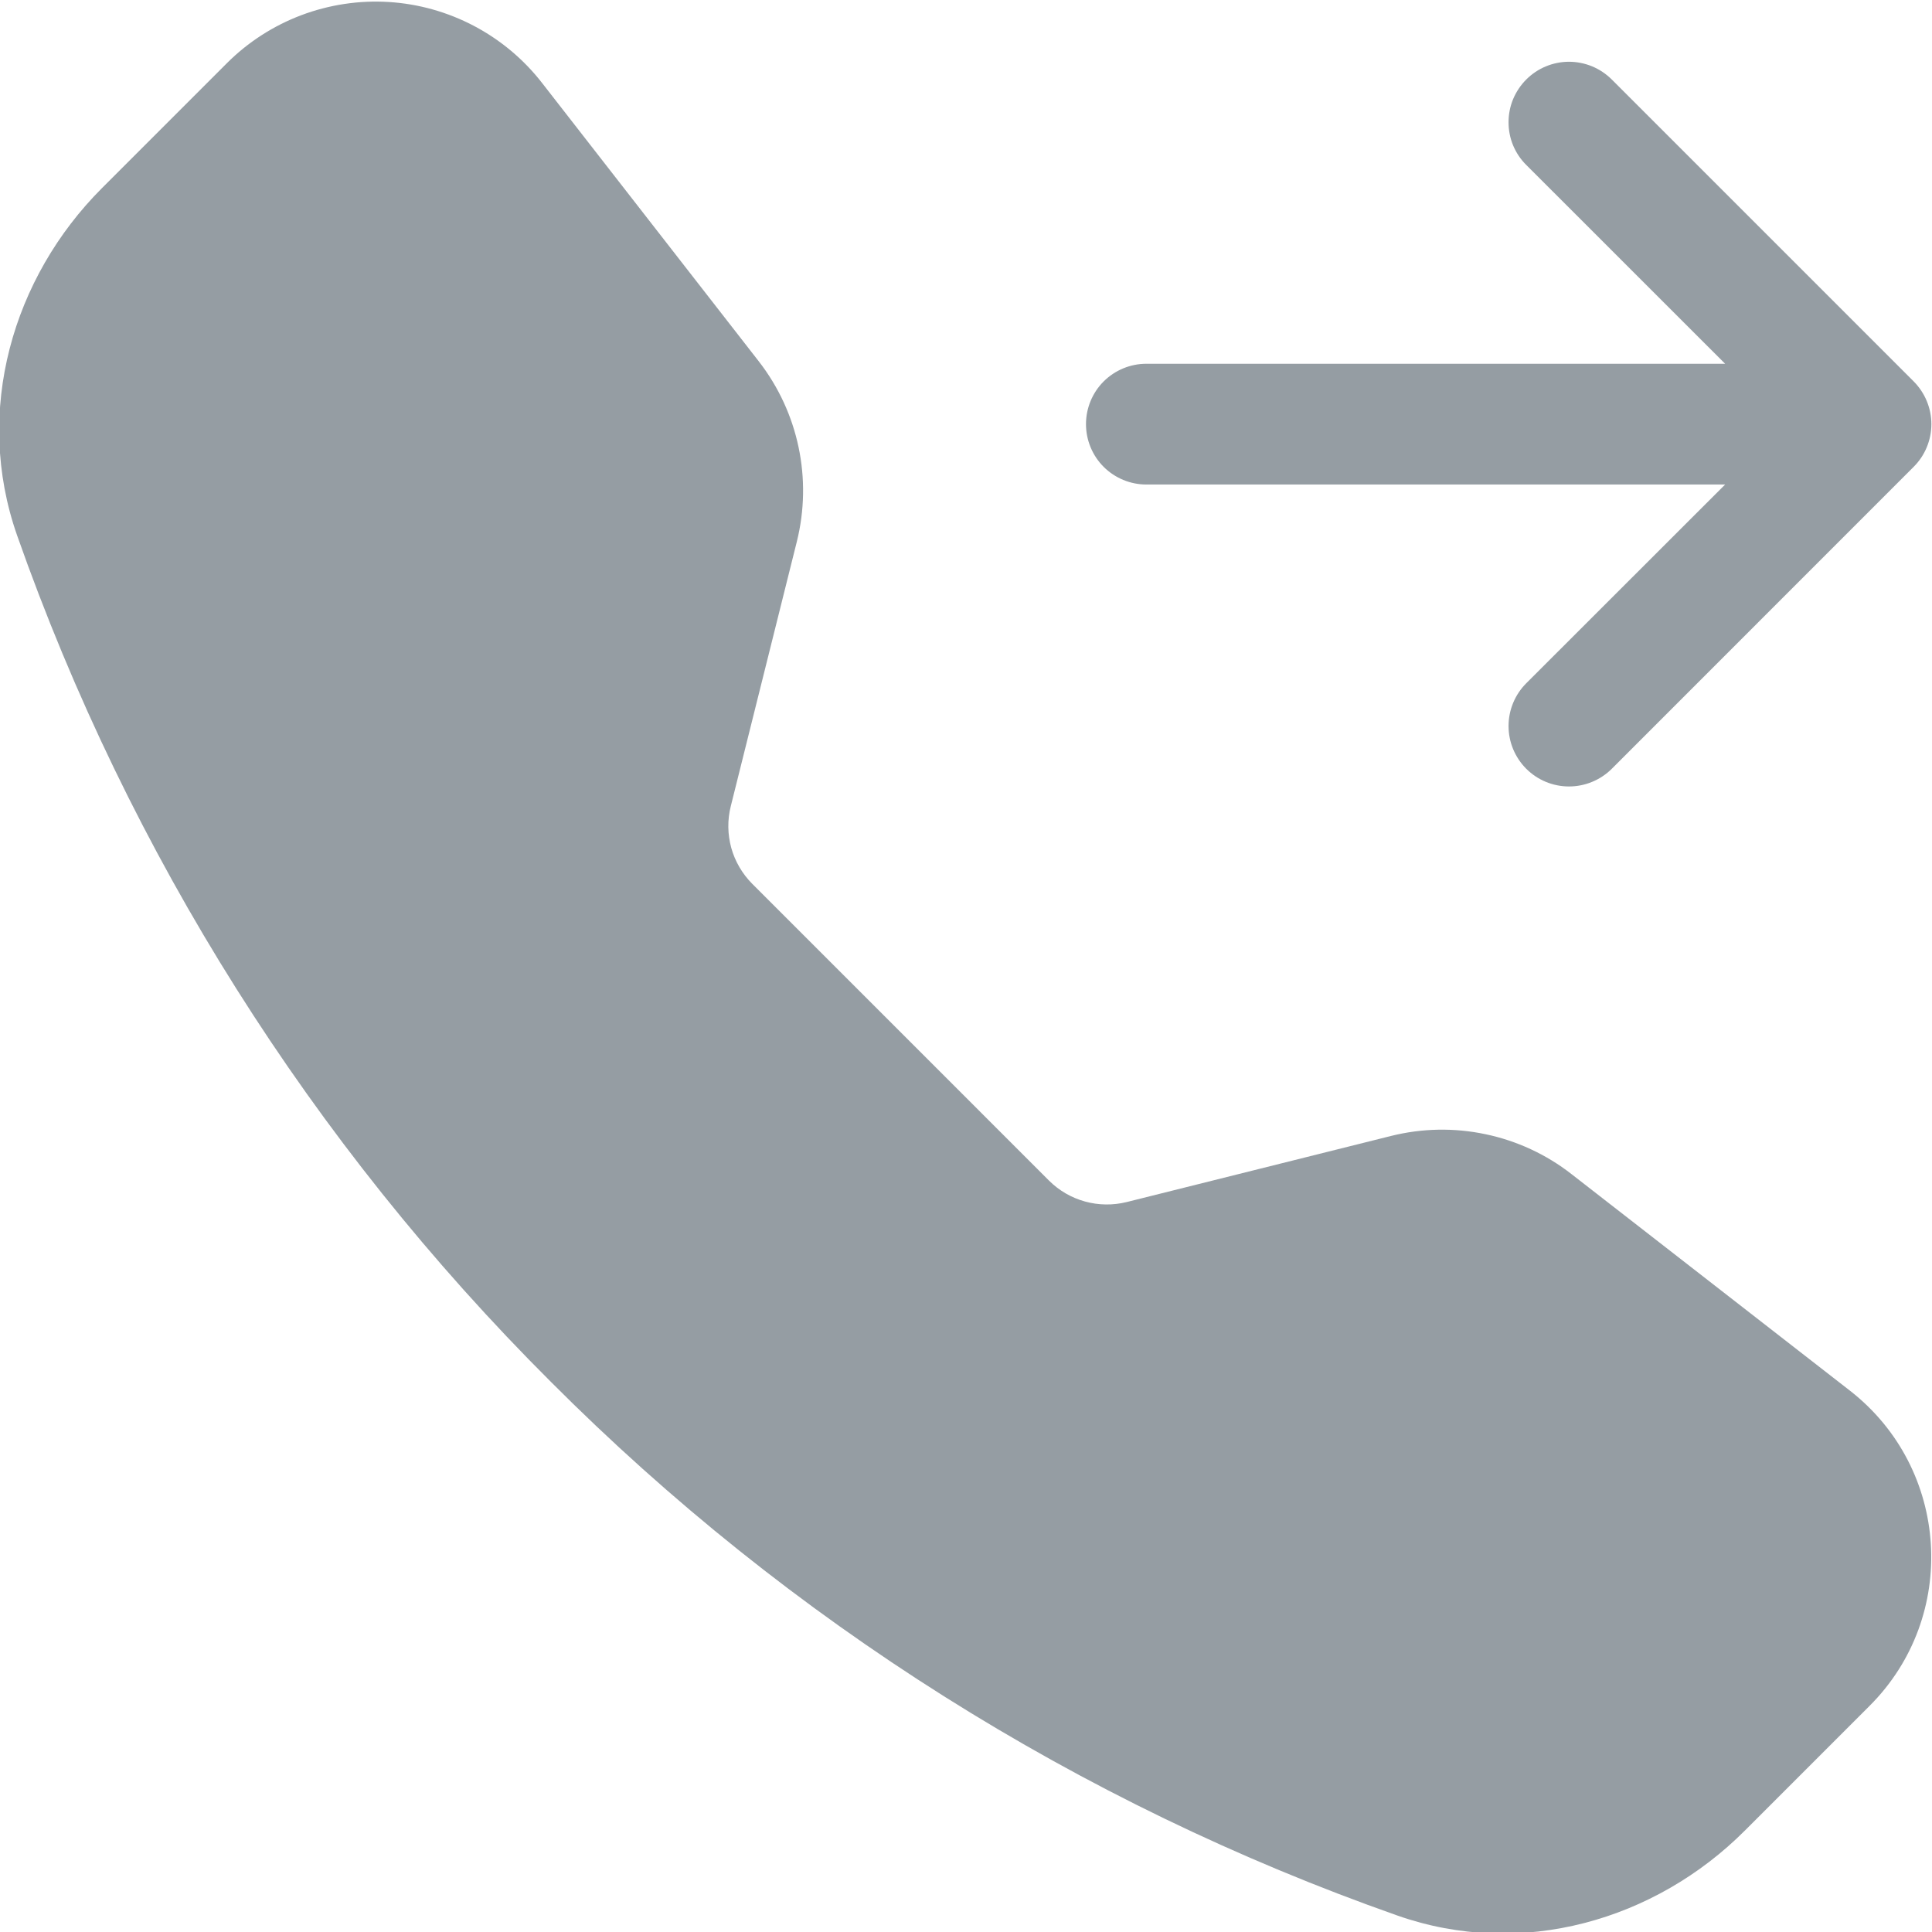 <svg width="28" height="28" viewBox="0 0 28 28" fill="none" xmlns="http://www.w3.org/2000/svg">
<path fill-rule="evenodd" clip-rule="evenodd" d="M3.288 0.916C3.594 0.61 3.962 0.373 4.367 0.22C4.771 0.068 5.204 0.002 5.636 0.029C6.068 0.056 6.489 0.175 6.872 0.377C7.254 0.579 7.59 0.86 7.855 1.201L10.997 5.237C11.572 5.977 11.775 6.941 11.548 7.851L10.591 11.684C10.541 11.883 10.544 12.09 10.598 12.288C10.653 12.485 10.758 12.664 10.902 12.809L15.202 17.109C15.347 17.254 15.527 17.359 15.724 17.413C15.922 17.468 16.13 17.47 16.329 17.421L20.16 16.463C20.609 16.351 21.077 16.342 21.53 16.438C21.983 16.533 22.409 16.73 22.774 17.015L26.81 20.154C28.26 21.283 28.393 23.427 27.095 24.723L25.285 26.533C23.99 27.828 22.055 28.396 20.251 27.761C15.633 26.136 11.44 23.493 7.983 20.026C4.517 16.57 1.873 12.378 0.248 7.76C-0.385 5.958 0.183 4.021 1.478 2.726L3.288 0.916ZM22.12 1.152C22.201 1.071 22.297 1.006 22.404 0.962C22.51 0.918 22.624 0.895 22.739 0.895C22.854 0.895 22.968 0.918 23.075 0.962C23.181 1.006 23.277 1.071 23.359 1.152L27.734 5.527C27.815 5.609 27.88 5.705 27.924 5.812C27.968 5.918 27.991 6.032 27.991 6.147C27.991 6.262 27.968 6.376 27.924 6.482C27.88 6.589 27.815 6.685 27.734 6.766L23.359 11.142C23.194 11.306 22.971 11.398 22.739 11.398C22.507 11.398 22.284 11.306 22.12 11.142C21.955 10.977 21.863 10.754 21.863 10.522C21.863 10.29 21.955 10.067 22.12 9.902L25.002 7.022H16.614C16.382 7.022 16.16 6.93 15.995 6.766C15.831 6.602 15.739 6.379 15.739 6.147C15.739 5.915 15.831 5.692 15.995 5.528C16.16 5.364 16.382 5.272 16.614 5.272H25.002L22.12 2.391C22.038 2.31 21.974 2.214 21.929 2.107C21.885 2.001 21.863 1.887 21.863 1.772C21.863 1.657 21.885 1.543 21.929 1.437C21.974 1.33 22.038 1.234 22.12 1.152Z" fill="#7B848C" fill-opacity="0.8"/>
</svg>
